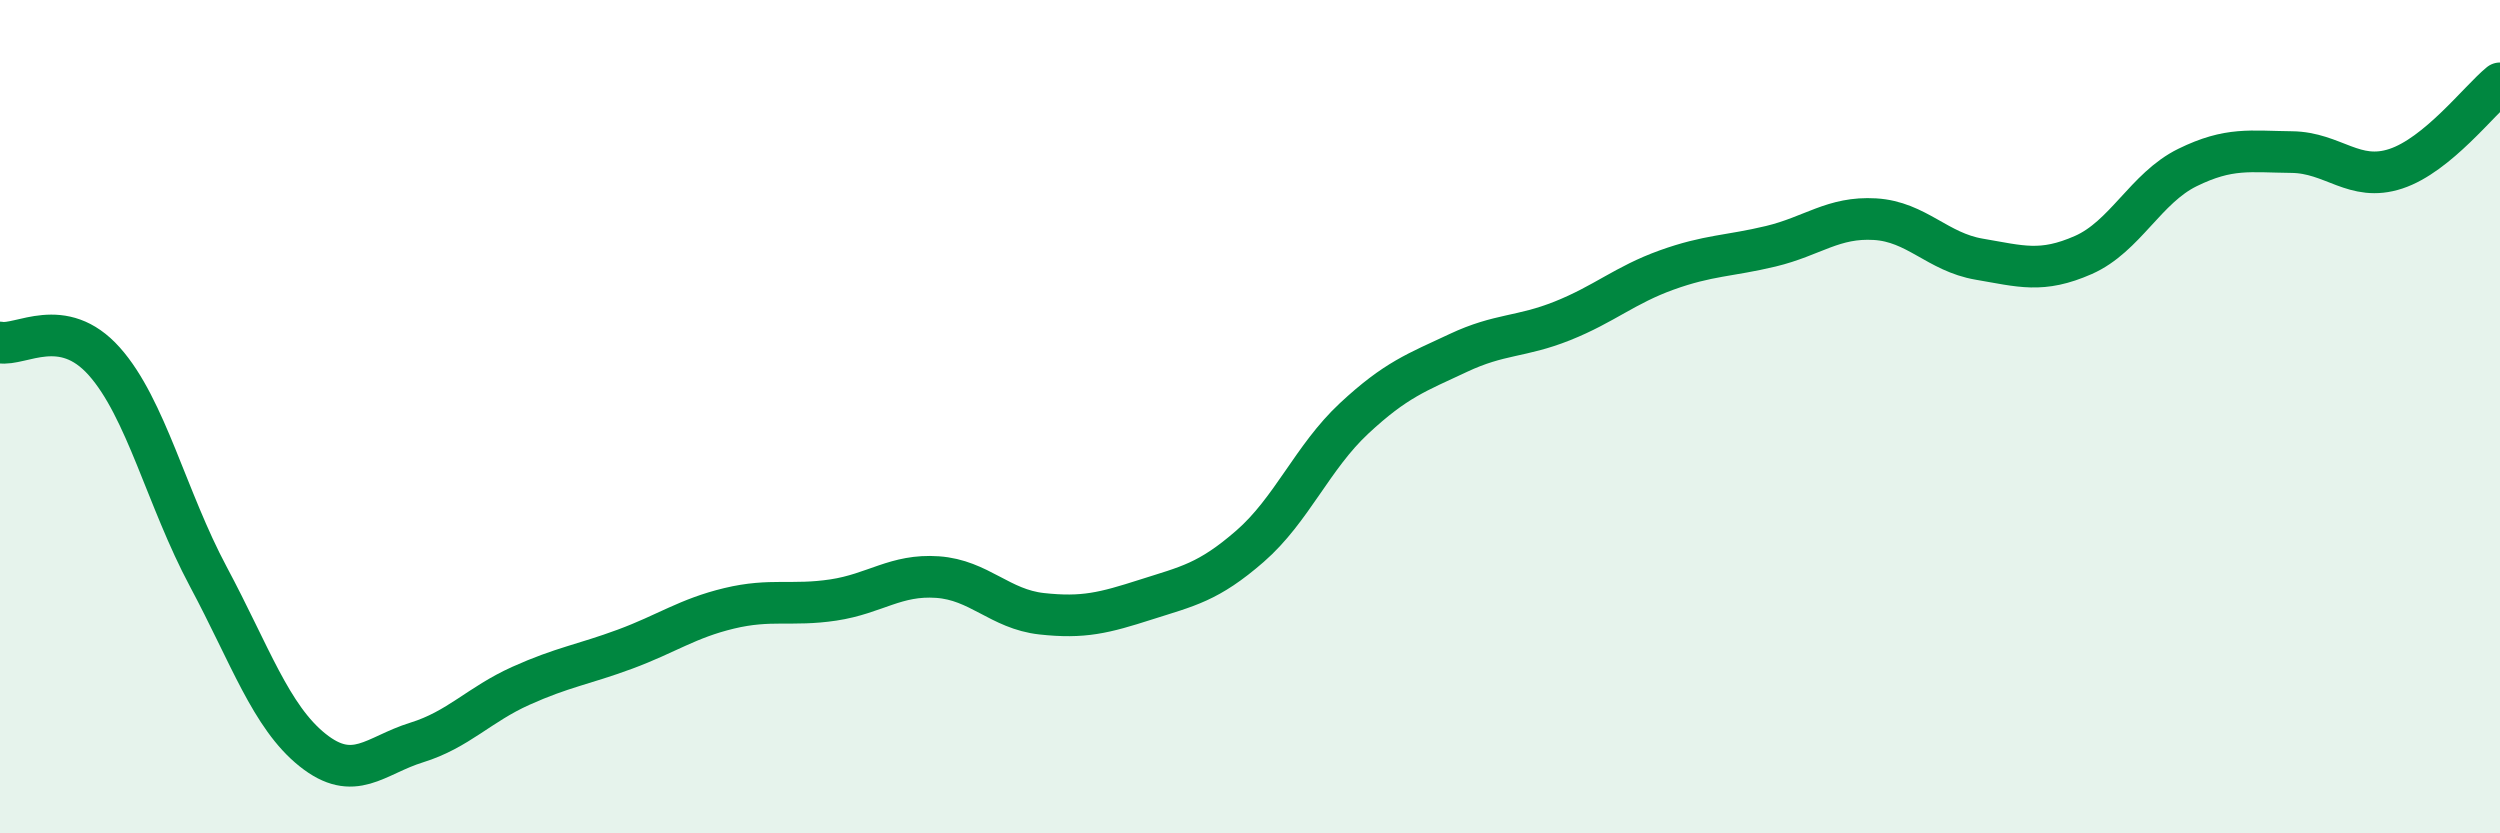 
    <svg width="60" height="20" viewBox="0 0 60 20" xmlns="http://www.w3.org/2000/svg">
      <path
        d="M 0,8.22 C 0.5,8.31 1.5,7.55 2.5,8.67 C 3.5,9.79 4,11.97 5,13.84 C 6,15.71 6.5,17.2 7.5,18 C 8.5,18.8 9,18.13 10,17.82 C 11,17.51 11.5,16.91 12.5,16.46 C 13.5,16.01 14,15.95 15,15.58 C 16,15.21 16.5,14.84 17.5,14.6 C 18.5,14.36 19,14.55 20,14.4 C 21,14.25 21.5,13.78 22.5,13.85 C 23.5,13.92 24,14.62 25,14.73 C 26,14.84 26.5,14.71 27.5,14.39 C 28.5,14.07 29,13.98 30,13.11 C 31,12.24 31.5,10.97 32.5,10.04 C 33.5,9.11 34,8.94 35,8.47 C 36,8 36.5,8.1 37.5,7.7 C 38.5,7.3 39,6.84 40,6.48 C 41,6.12 41.5,6.15 42.5,5.91 C 43.5,5.67 44,5.2 45,5.26 C 46,5.32 46.5,6.05 47.5,6.22 C 48.5,6.39 49,6.56 50,6.12 C 51,5.68 51.5,4.51 52.5,4.02 C 53.5,3.53 54,3.64 55,3.65 C 56,3.66 56.5,4.38 57.5,4.05 C 58.5,3.72 59.5,2.41 60,2L60 20L0 20Z"
        fill="#008740"
        opacity="0.1"
        stroke-linecap="round"
        stroke-linejoin="round"
      />
      <path
        d="M 0,8.22 C 0.5,8.31 1.5,7.55 2.5,8.67 C 3.5,9.79 4,11.97 5,13.84 C 6,15.71 6.5,17.2 7.5,18 C 8.5,18.8 9,18.13 10,17.82 C 11,17.51 11.5,16.91 12.5,16.46 C 13.5,16.01 14,15.95 15,15.58 C 16,15.21 16.5,14.84 17.5,14.6 C 18.5,14.36 19,14.55 20,14.4 C 21,14.25 21.5,13.78 22.5,13.85 C 23.5,13.92 24,14.62 25,14.73 C 26,14.84 26.5,14.71 27.5,14.39 C 28.5,14.07 29,13.98 30,13.11 C 31,12.24 31.5,10.97 32.5,10.04 C 33.5,9.11 34,8.94 35,8.47 C 36,8 36.5,8.1 37.5,7.7 C 38.5,7.3 39,6.84 40,6.48 C 41,6.12 41.5,6.15 42.5,5.91 C 43.5,5.67 44,5.2 45,5.26 C 46,5.32 46.5,6.05 47.5,6.22 C 48.5,6.39 49,6.56 50,6.12 C 51,5.68 51.5,4.51 52.5,4.02 C 53.5,3.53 54,3.64 55,3.65 C 56,3.66 56.5,4.38 57.5,4.05 C 58.5,3.72 59.5,2.41 60,2"
        stroke="#008740"
        stroke-width="1"
        fill="none"
        stroke-linecap="round"
        stroke-linejoin="round"
      />
    </svg>
  